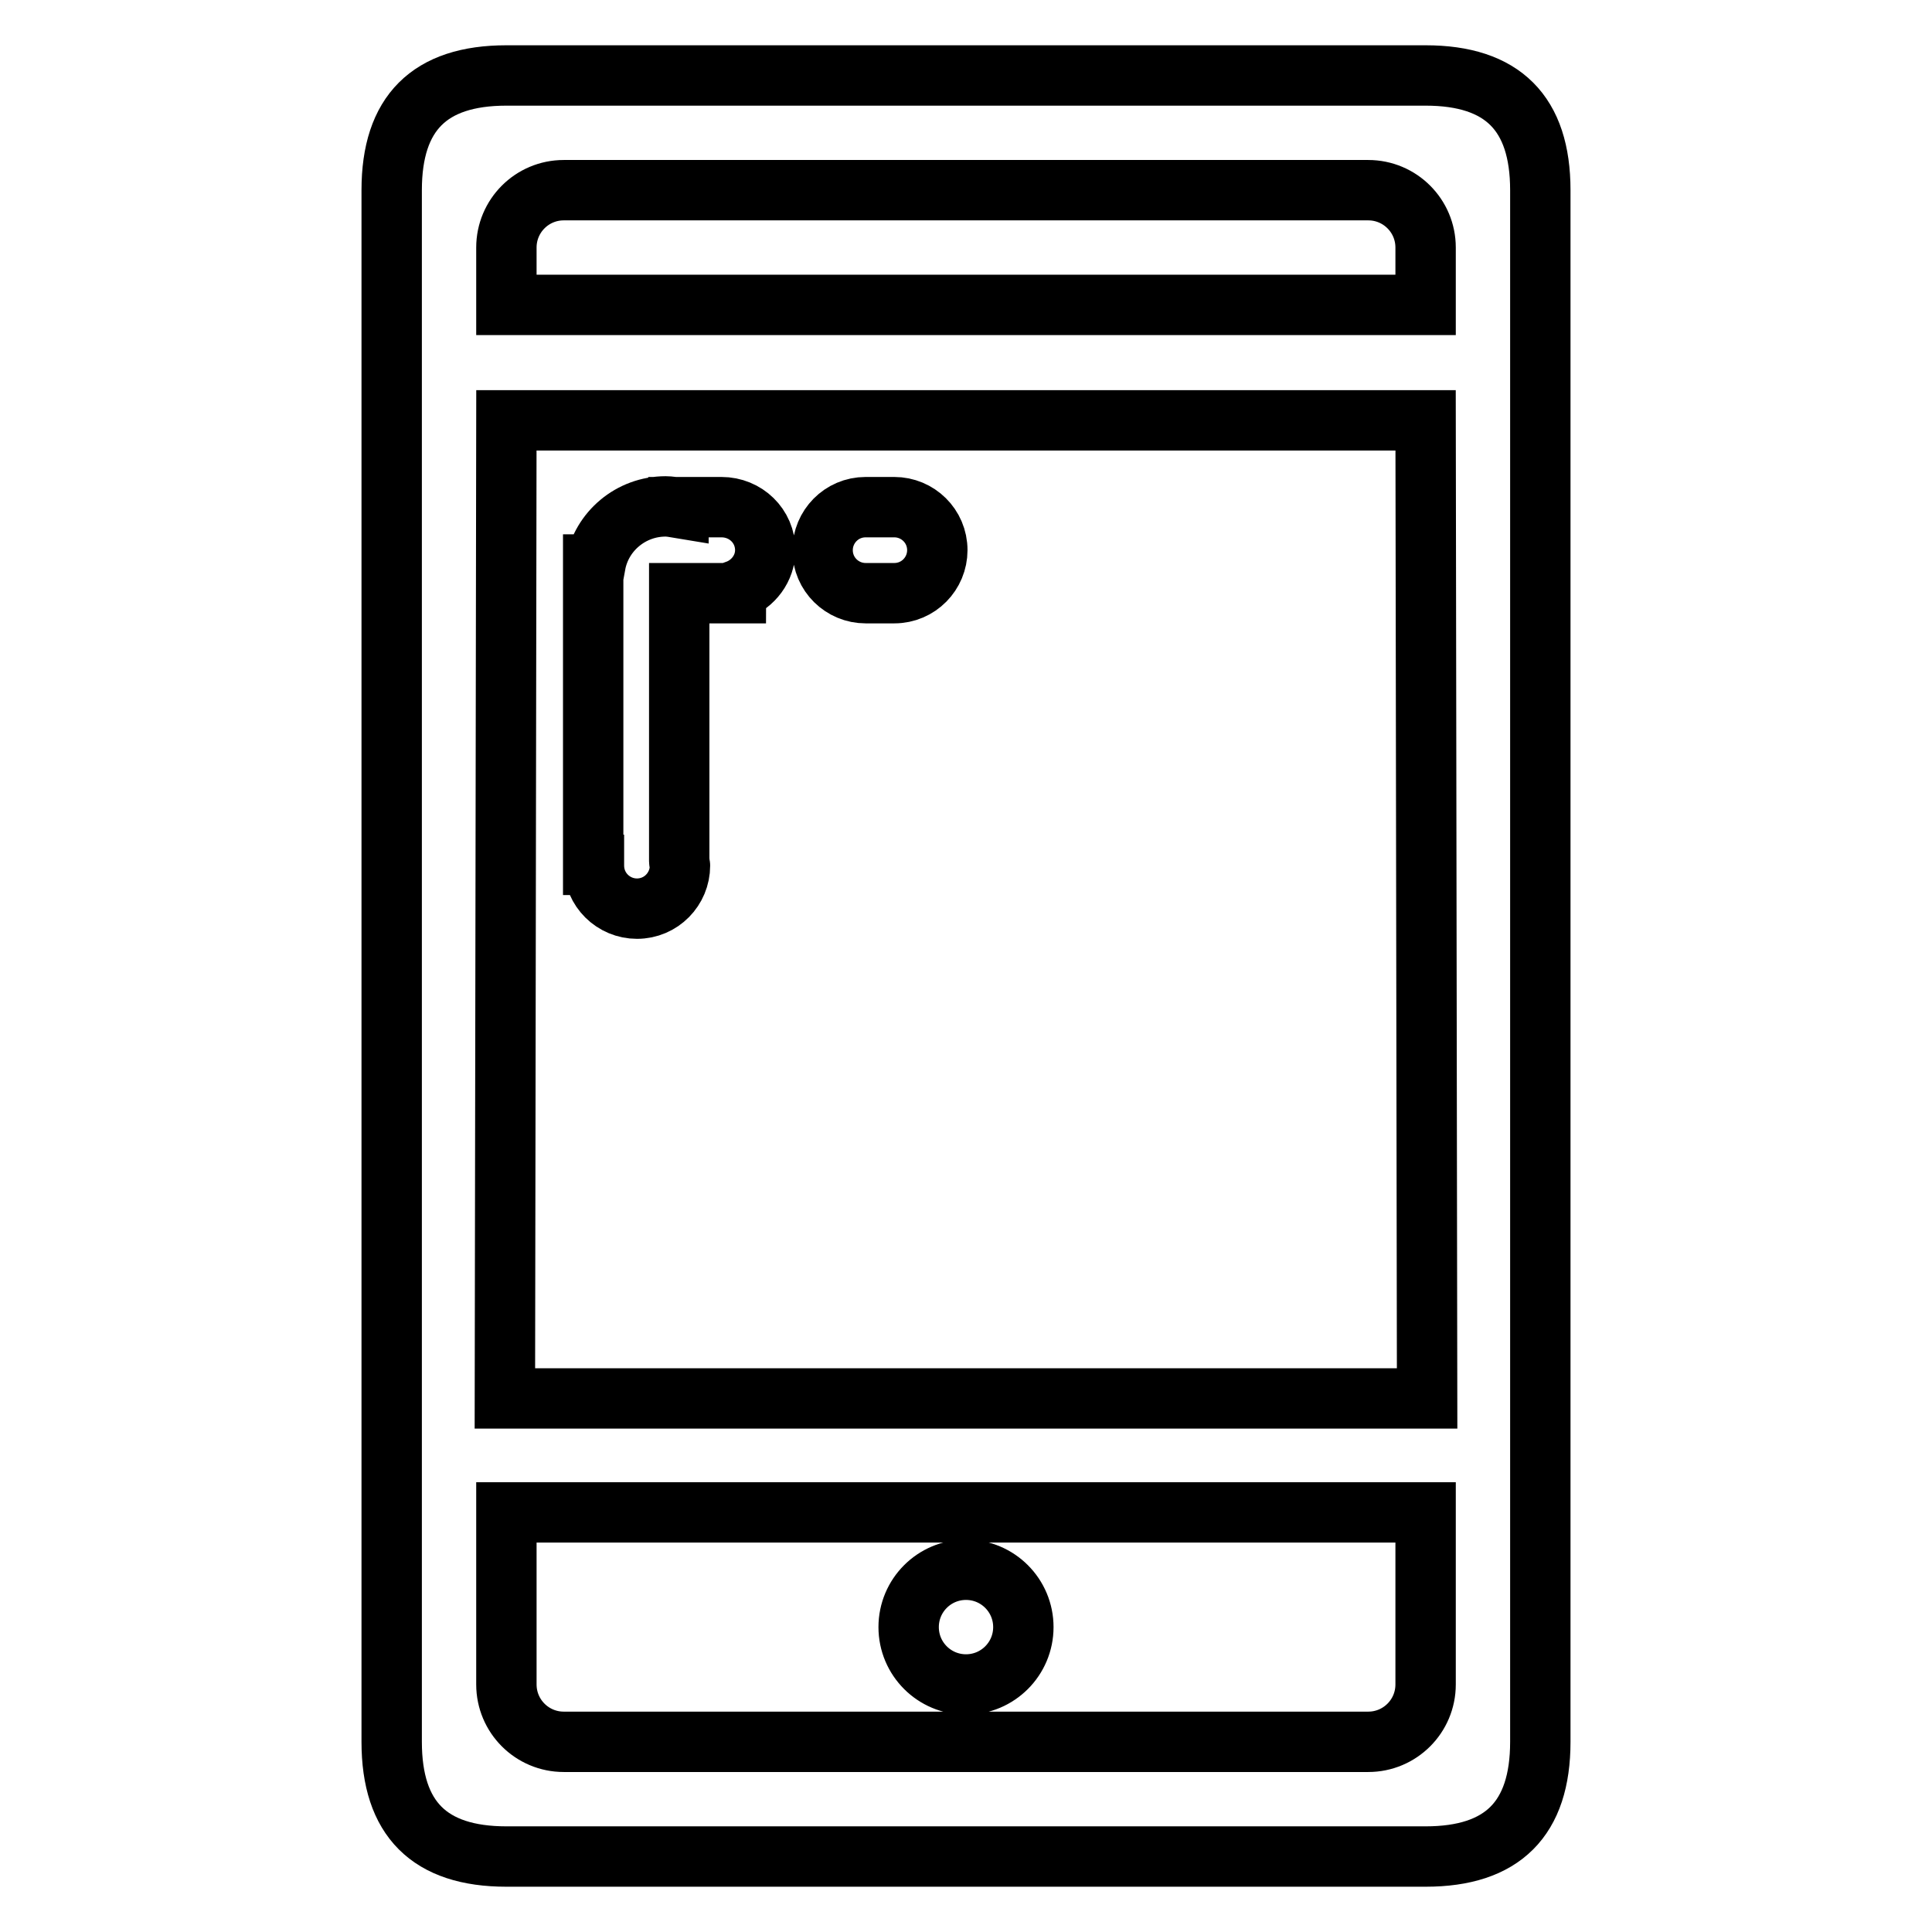 <?xml version="1.0" encoding="utf-8"?>
<!-- Svg Vector Icons : http://www.onlinewebfonts.com/icon -->
<!DOCTYPE svg PUBLIC "-//W3C//DTD SVG 1.1//EN" "http://www.w3.org/Graphics/SVG/1.1/DTD/svg11.dtd">
<svg version="1.1" xmlns="http://www.w3.org/2000/svg" xmlns:xlink="http://www.w3.org/1999/xlink" x="0px" y="0px" viewBox="0 0 256 256" enable-background="new 0 0 256 256" xml:space="preserve">
<g><g><path stroke-width="8" fill-opacity="0" stroke="#000000"  d="M95.6,67.2L95.6,67.2L95.6,67.2h-1.9h-3.8v0.1c-0.6-0.1-1.2-0.2-1.7-0.2c-4.6,0-8.5,3.3-9.3,7.7h-0.3v39.8h0.1c0,0,0,0.1,0,0.1c0,3.2,2.6,5.7,5.7,5.7c3.2,0,5.7-2.6,5.7-5.7c0-0.2-0.1-0.4-0.1-0.6V90v-4v-7.4h7.5c0-0.1,0.1-0.2,0.1-0.4c2.2-0.8,3.8-2.9,3.8-5.3C101.4,69.7,98.8,67.2,95.6,67.2z M118.5,67.2L118.5,67.2L118.5,67.2h-3.7v0c0,0-0.1,0-0.1,0c-3.2,0-5.7,2.6-5.7,5.7c0,3.2,2.6,5.7,5.7,5.7c0,0,0.1,0,0.1,0v0h3.7l0,0l0,0c3.2,0,5.7-2.6,5.7-5.7C124.2,69.7,121.6,67.2,118.5,67.2z M128,223.2c4.2,0,7.6-3.4,7.6-7.6c0-4.2-3.4-7.6-7.6-7.6s-7.6,3.4-7.6,7.6C120.4,219.8,123.8,223.2,128,223.2z M188.9,10H67.1c-10.2,0-15.2,5-15.2,15.2v205.6c0,10.2,5,15.2,15.2,15.2h121.8c10.2,0,15.2-5,15.2-15.2V25.2C204.1,15,199.1,10,188.9,10z M67.1,32.8c0-4.2,3.4-7.6,7.6-7.6h106.6c4.2,0,7.6,3.4,7.6,7.6v7.6H67.1V32.8z M188.9,223.2c0,4.2-3.4,7.6-7.6,7.6H74.7c-4.2,0-7.6-3.4-7.6-7.6v-22.8h121.8V223.2z M66.9,185.3l0.2-129.6h121.8l0.2,129.6H66.9z"/></g></g>
</svg>